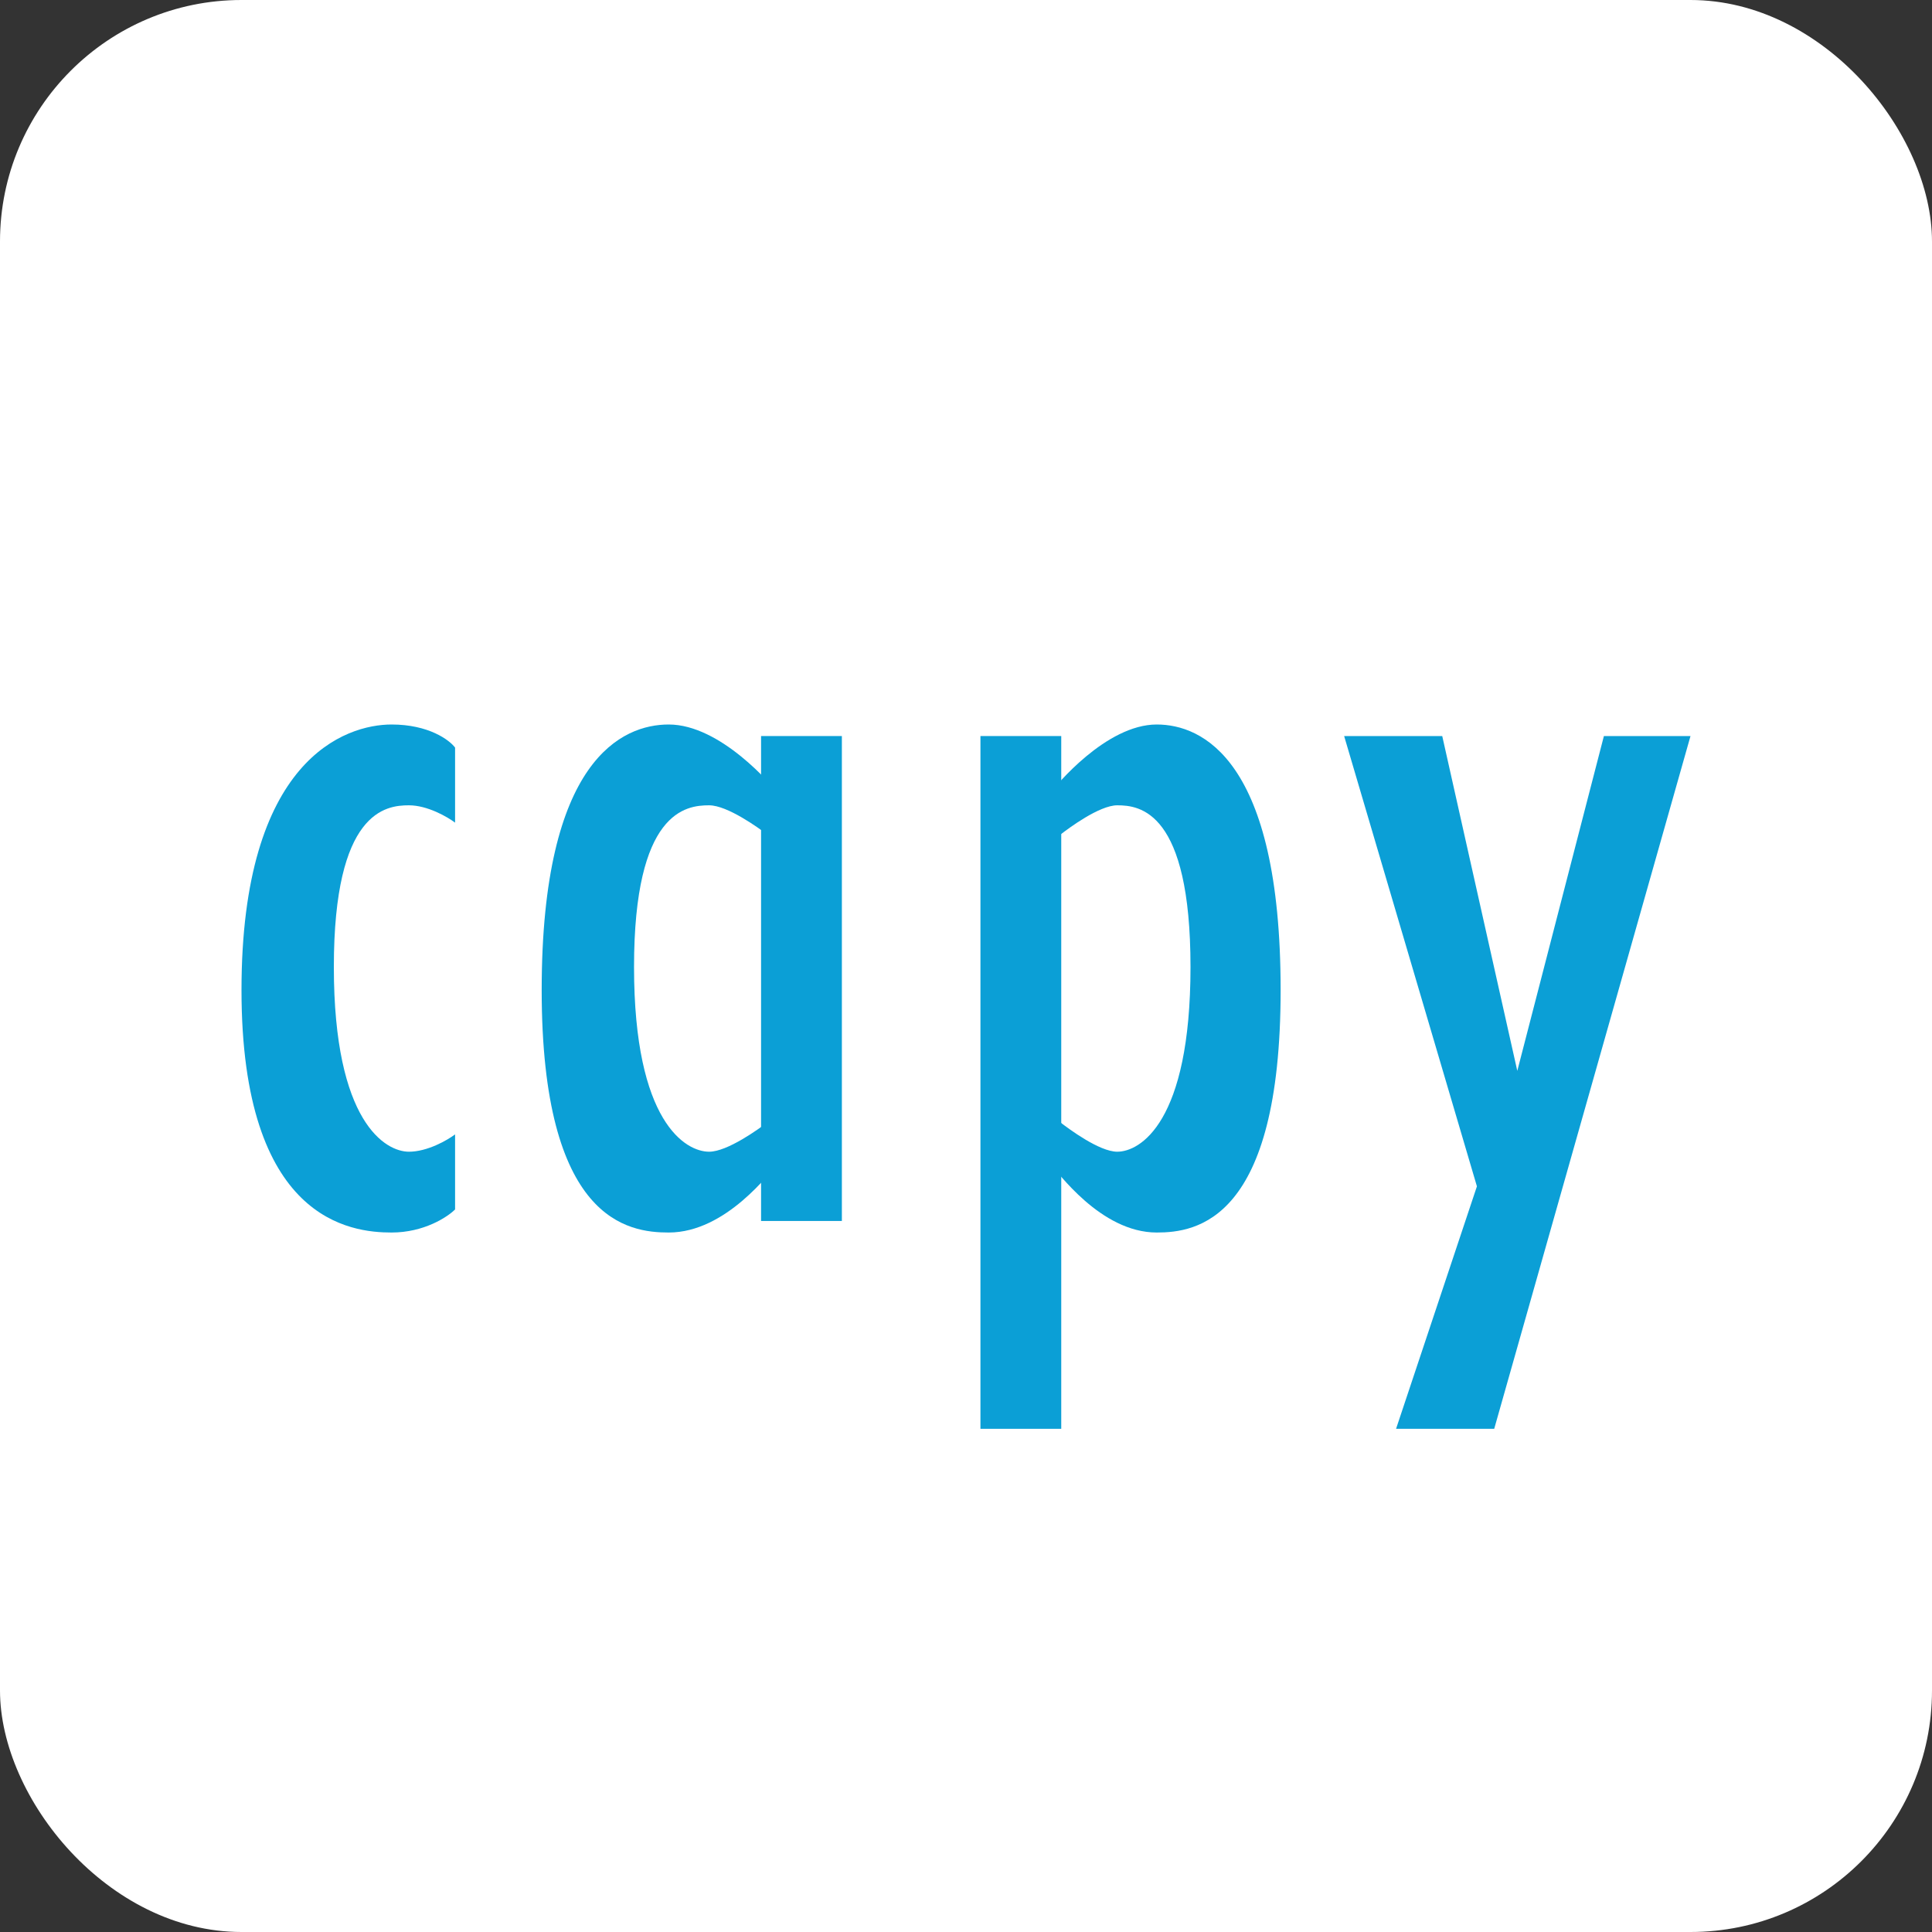 <svg width="40" height="40" viewBox="0 0 40 40" fill="none" xmlns="http://www.w3.org/2000/svg">
<rect x="0" y="0" width="40" height="40" fill="#333333" stroke="none"/>
<rect width="40" height="40" rx="5" fill="white"/>
<path d="M15.877 17.271L16.116 16.434C15.996 16.275 14.92 15 13.845 15C12.889 15 11.215 15.717 11.215 20.498C11.215 25.279 13.008 25.518 13.845 25.518C15.04 25.518 15.956 24.243 16.116 24.084L15.877 23.247C15.717 23.366 15.064 23.845 14.681 23.845C14.203 23.845 13.127 23.247 13.127 20.02C13.127 16.793 14.203 16.673 14.681 16.673C15.064 16.673 15.717 17.151 15.877 17.271Z" fill="#0B9FD6"/>
<path d="M29.86 15.239H27.829L30.578 24.562L28.904 29.582H30.936L35 15.239H33.207L31.414 22.171L29.86 15.239Z" fill="#0B9FD6"/>
<path d="M15.757 15.239H17.43V25.279H15.757V15.239Z" fill="#0B9FD6"/>
<path d="M21.966 17.271L21.733 16.434C21.85 16.275 22.899 15 23.949 15C24.881 15 26.514 15.717 26.514 20.498C26.514 25.279 24.765 25.518 23.949 25.518C22.782 25.518 21.889 24.243 21.733 24.084L21.966 23.247C22.122 23.366 22.759 23.845 23.132 23.845C23.599 23.845 24.648 23.247 24.648 20.02C24.648 16.793 23.599 16.673 23.132 16.673C22.759 16.673 22.122 17.151 21.966 17.271Z" fill="#0B9FD6"/>
<path d="M21.972 15.239H20.299V29.582H21.972V15.239Z" fill="#0B9FD6"/>
<path d="M9.422 17.032V15.478C9.303 15.319 8.873 15 8.108 15C7.151 15 5 15.717 5 20.498C5 25.279 7.271 25.518 8.108 25.518C8.777 25.518 9.263 25.199 9.422 25.04V23.486C9.263 23.606 8.849 23.845 8.466 23.845C7.988 23.845 6.912 23.247 6.912 20.02C6.912 16.793 7.988 16.673 8.466 16.673C8.849 16.673 9.263 16.912 9.422 17.032Z" fill="#0B9FD6"/>
</svg>
